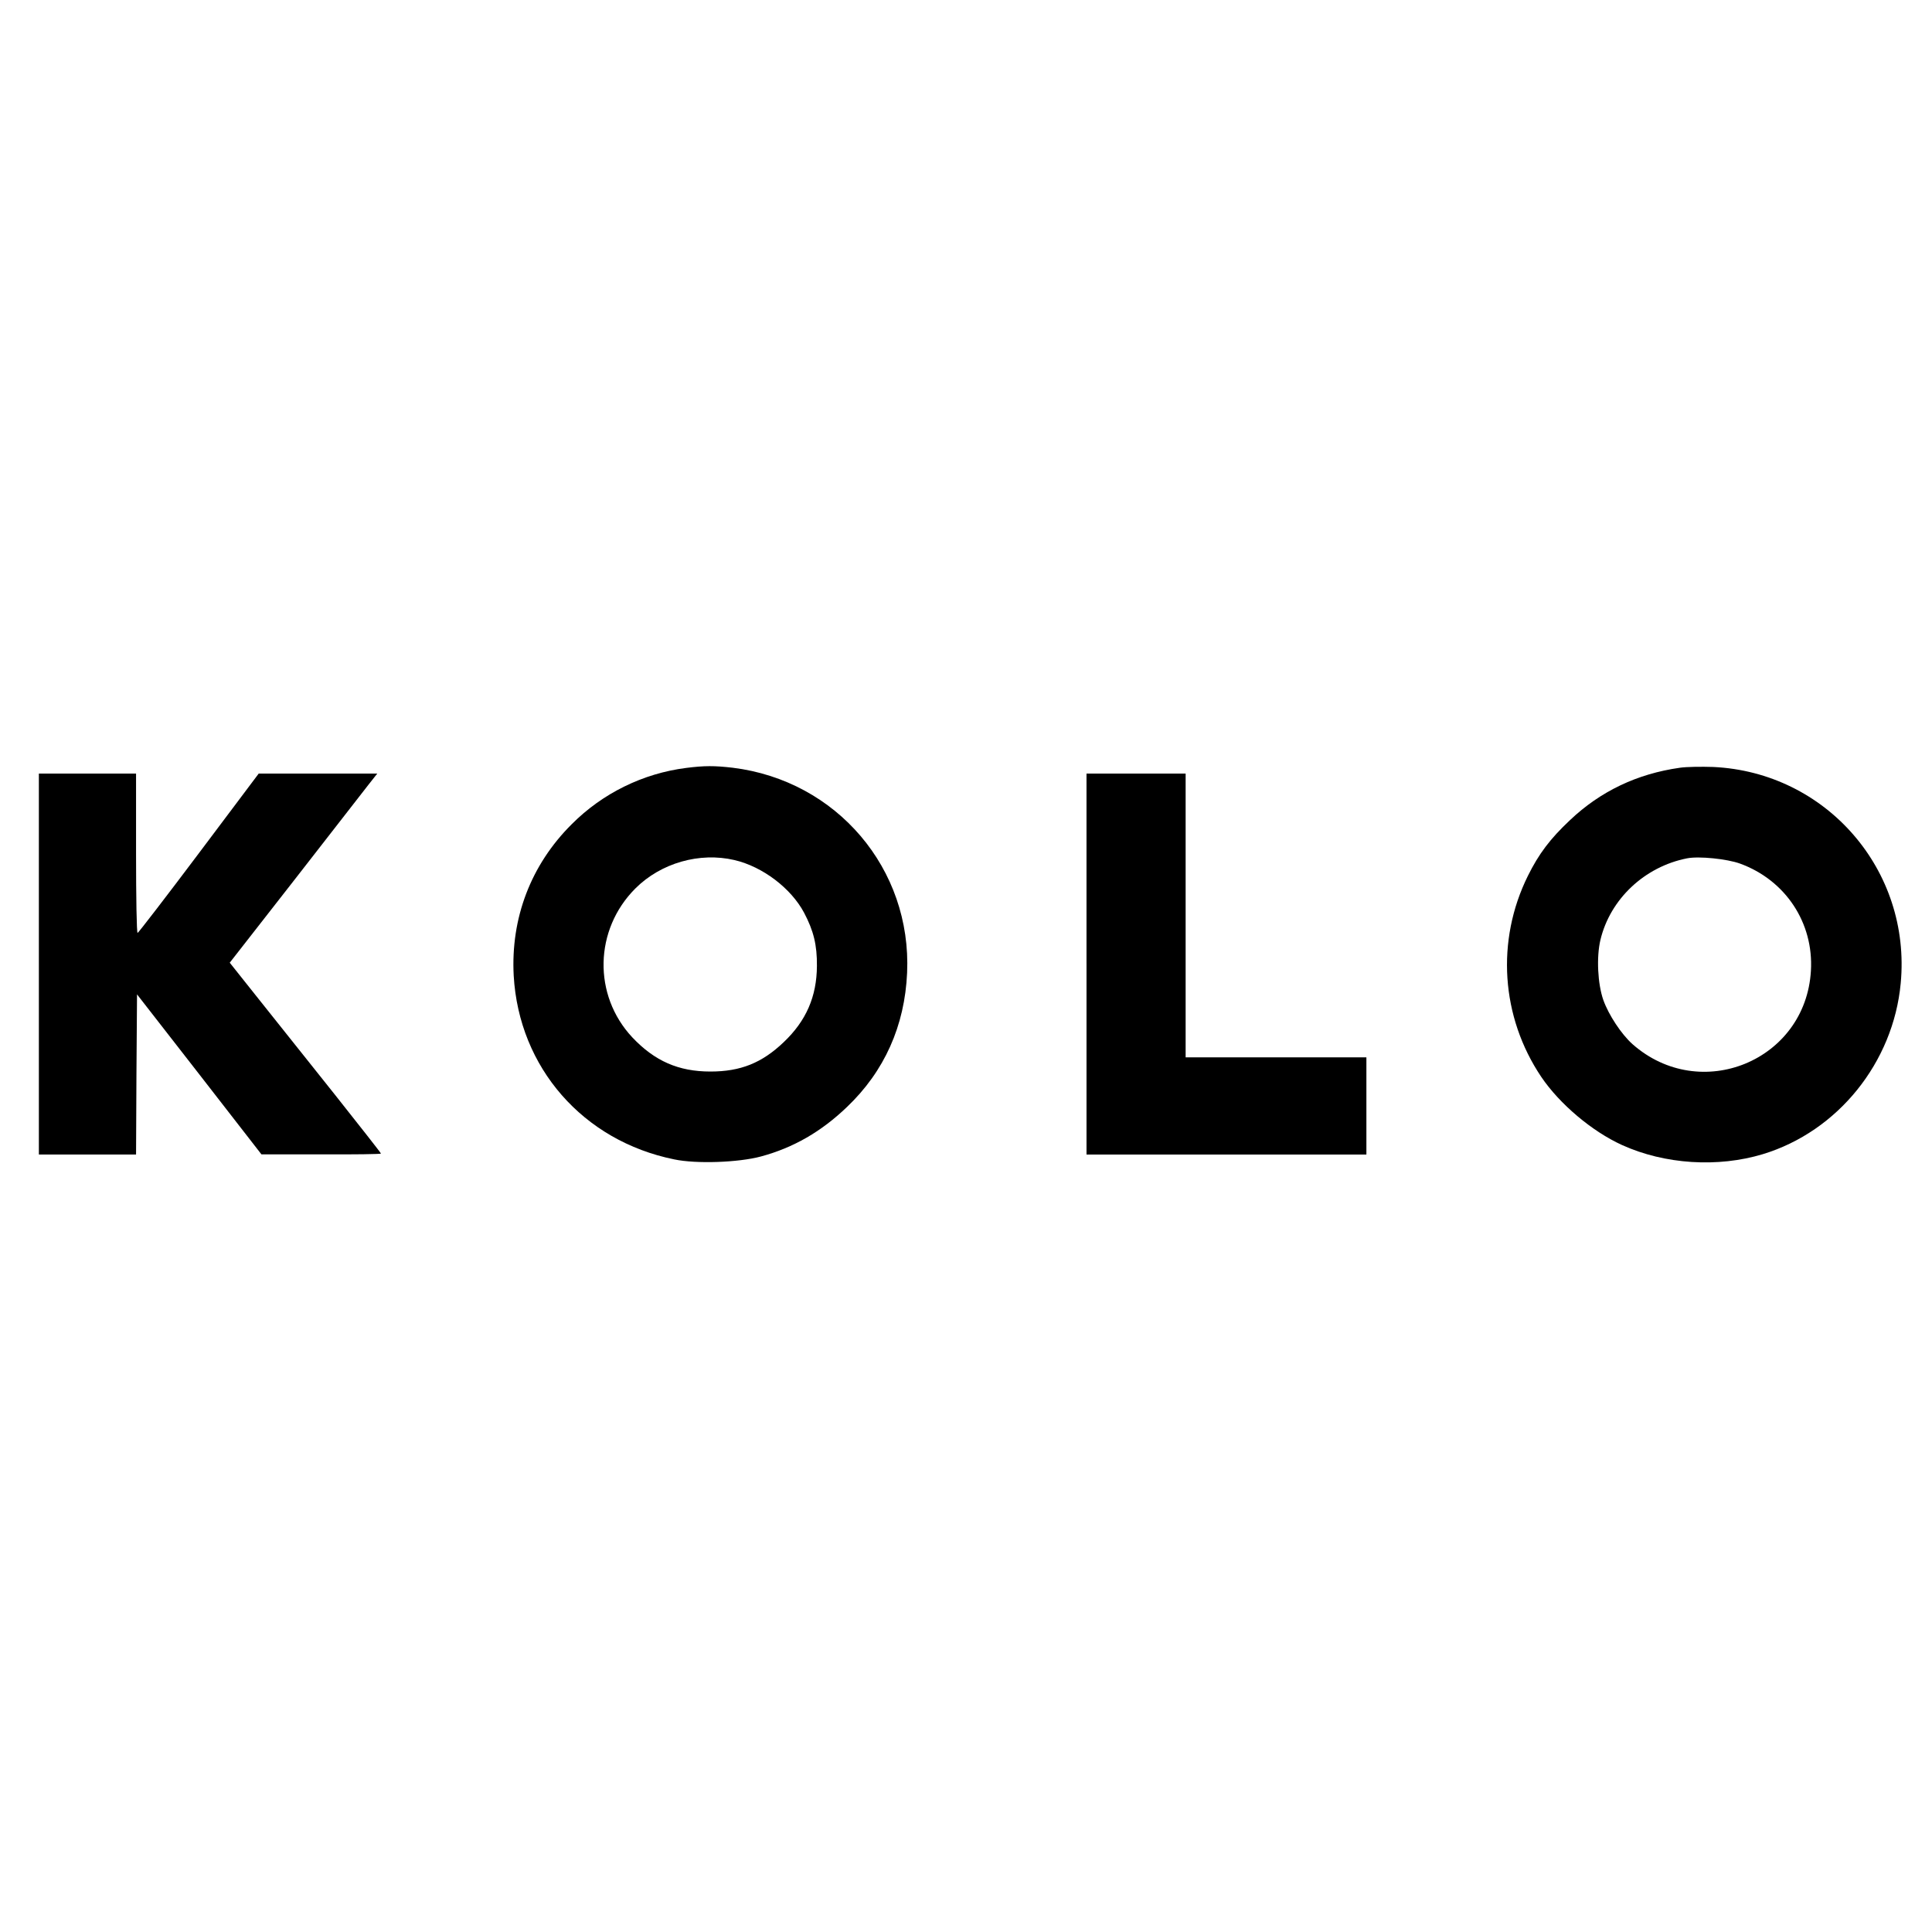 <?xml version="1.0" standalone="no"?>
<!DOCTYPE svg PUBLIC "-//W3C//DTD SVG 20010904//EN"
 "http://www.w3.org/TR/2001/REC-SVG-20010904/DTD/svg10.dtd">
<svg version="1.0" xmlns="http://www.w3.org/2000/svg"
 width="994pt" height="994pt" viewBox="0 0 994 994"
 preserveAspectRatio="xMidYMid meet">
<g transform="translate(0,994) scale(0.1,-0.1)"
fill="#000000" stroke="none">
<path d="M3530 5989 c-221 -28 -430 -130 -589 -290 -210 -209 -314 -483 -298
-779 27 -473 357 -850 826 -945 114 -24 331 -16 446 15 167 45 311 128 443
255 192 183 297 417 309 690 24 535 -362 989 -897 1055 -95 11 -145 11 -240
-1z m249 -474 c145 -34 291 -145 358 -271 49 -93 67 -166 66 -274 -1 -157 -55
-282 -171 -392 -112 -107 -222 -151 -377 -151 -164 0 -287 54 -402 176 -203
217 -196 554 16 766 131 131 330 188 510 146z"/>
<path d="M8643 5990 c-220 -31 -409 -121 -566 -270 -102 -96 -160 -173 -216
-286 -165 -333 -139 -726 69 -1035 94 -139 261 -280 415 -350 220 -100 494
-117 725 -47 385 117 671 471 709 879 55 582 -383 1086 -965 1113 -60 2 -137
1 -171 -4z m309 -493 c234 -85 380 -305 365 -552 -27 -463 -569 -685 -918
-377 -57 51 -122 149 -150 227 -29 83 -36 220 -15 309 50 210 227 377 446 420
61 12 206 -3 272 -27z"/>
<path d="M200 4980 l0 -980 250 0 250 0 2 412 3 412 320 -411 320 -412 308 0
c169 -1 307 1 307 4 0 3 -107 139 -237 303 -130 163 -305 383 -389 488 l-152
191 335 429 c184 236 354 455 379 487 l45 57 -305 0 -305 0 -308 -410 c-169
-225 -311 -409 -315 -410 -5 0 -8 185 -8 410 l0 410 -250 0 -250 0 0 -980z"/>
<path d="M5590 4980 l0 -980 720 0 720 0 0 250 0 250 -465 0 -465 0 0 730 0
730 -255 0 -255 0 0 -980z"/>
</g>
</svg>
